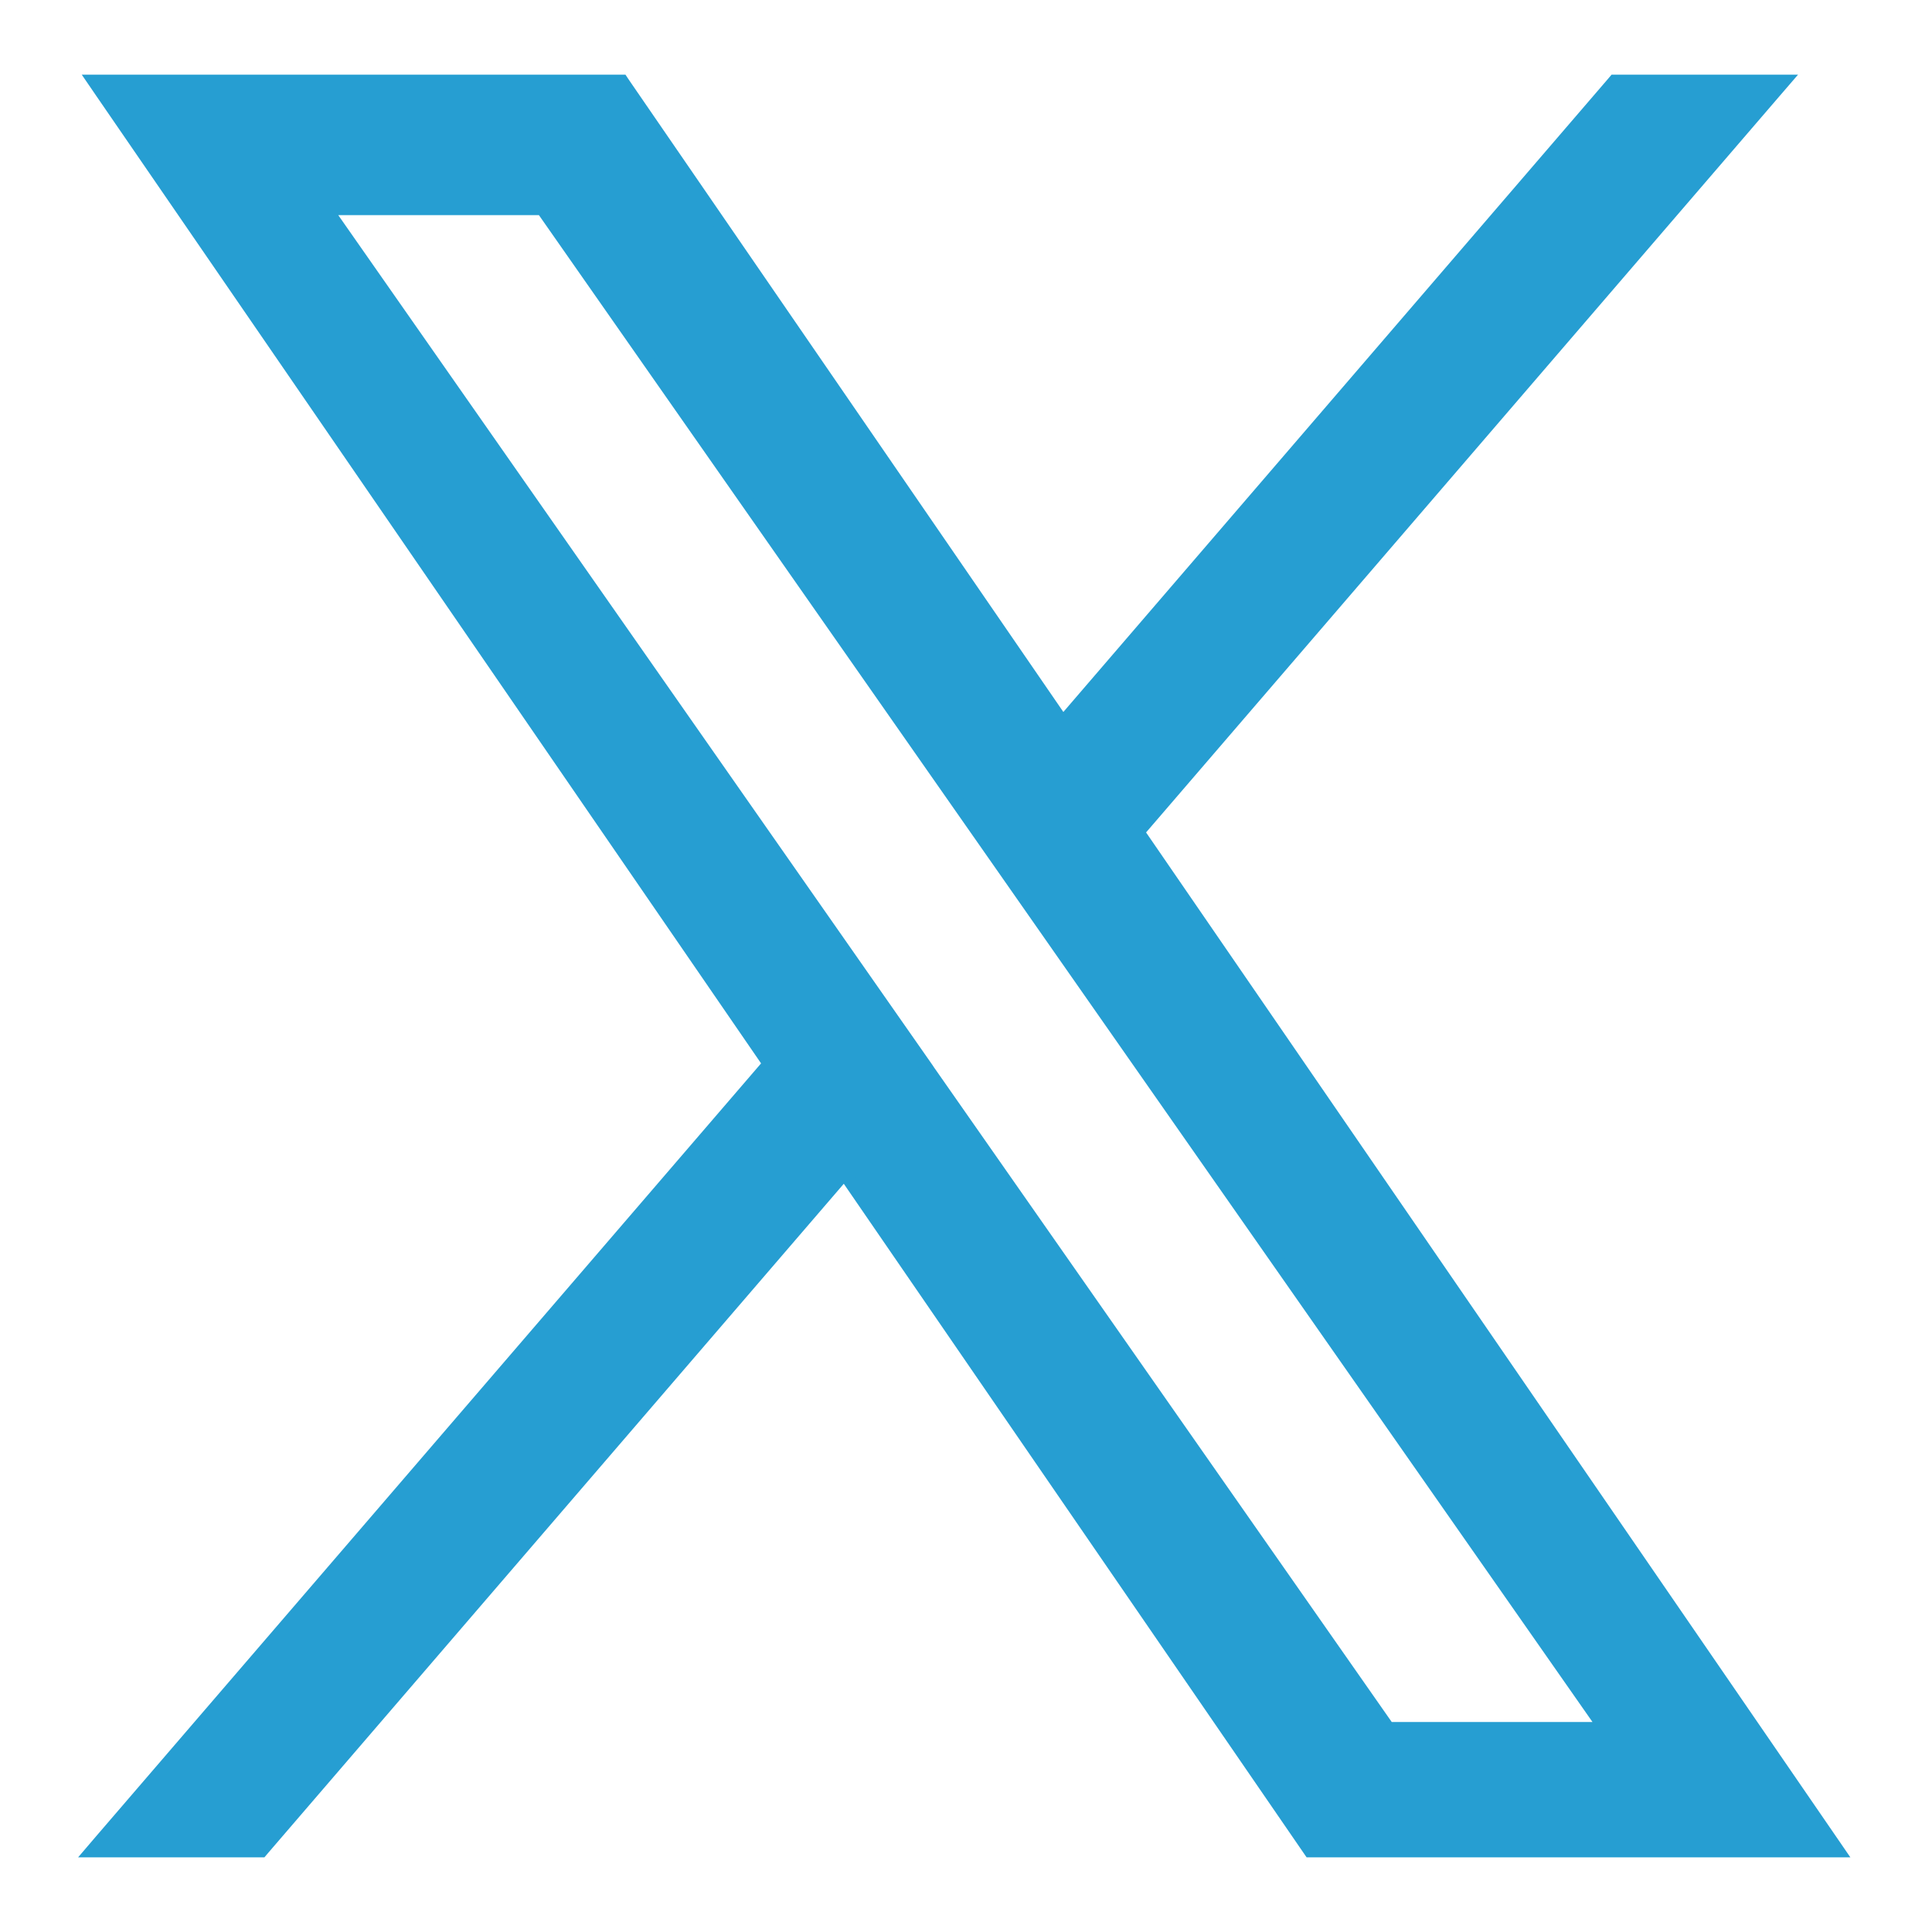 <svg xmlns="http://www.w3.org/2000/svg" width="22" height="22" viewBox="0 0 22 22" fill="none">
  <path d="M12.956 9.474L20.204 1.049L20.311 0.925H20.147H18.421H18.386L18.364 0.951L12.102 8.23L7.104 0.958L7.082 0.925H7.043H1.215H1.073L1.153 1.042L8.761 12.114L1.158 20.951L1.052 21.075H1.215H2.942H2.976L2.998 21.049L9.615 13.357L14.896 21.043L14.918 21.075H14.958H20.785H20.928L20.847 20.957L12.956 9.474ZM15.809 19.684L10.572 12.194V12.194L10.559 12.174L9.785 11.067L3.708 2.375H6.176L11.125 9.453L11.186 9.41L11.125 9.453L11.899 10.56L18.278 19.684H15.809Z" fill="#269ED2" stroke="#269ED2" stroke-width="0.15"/>
</svg>